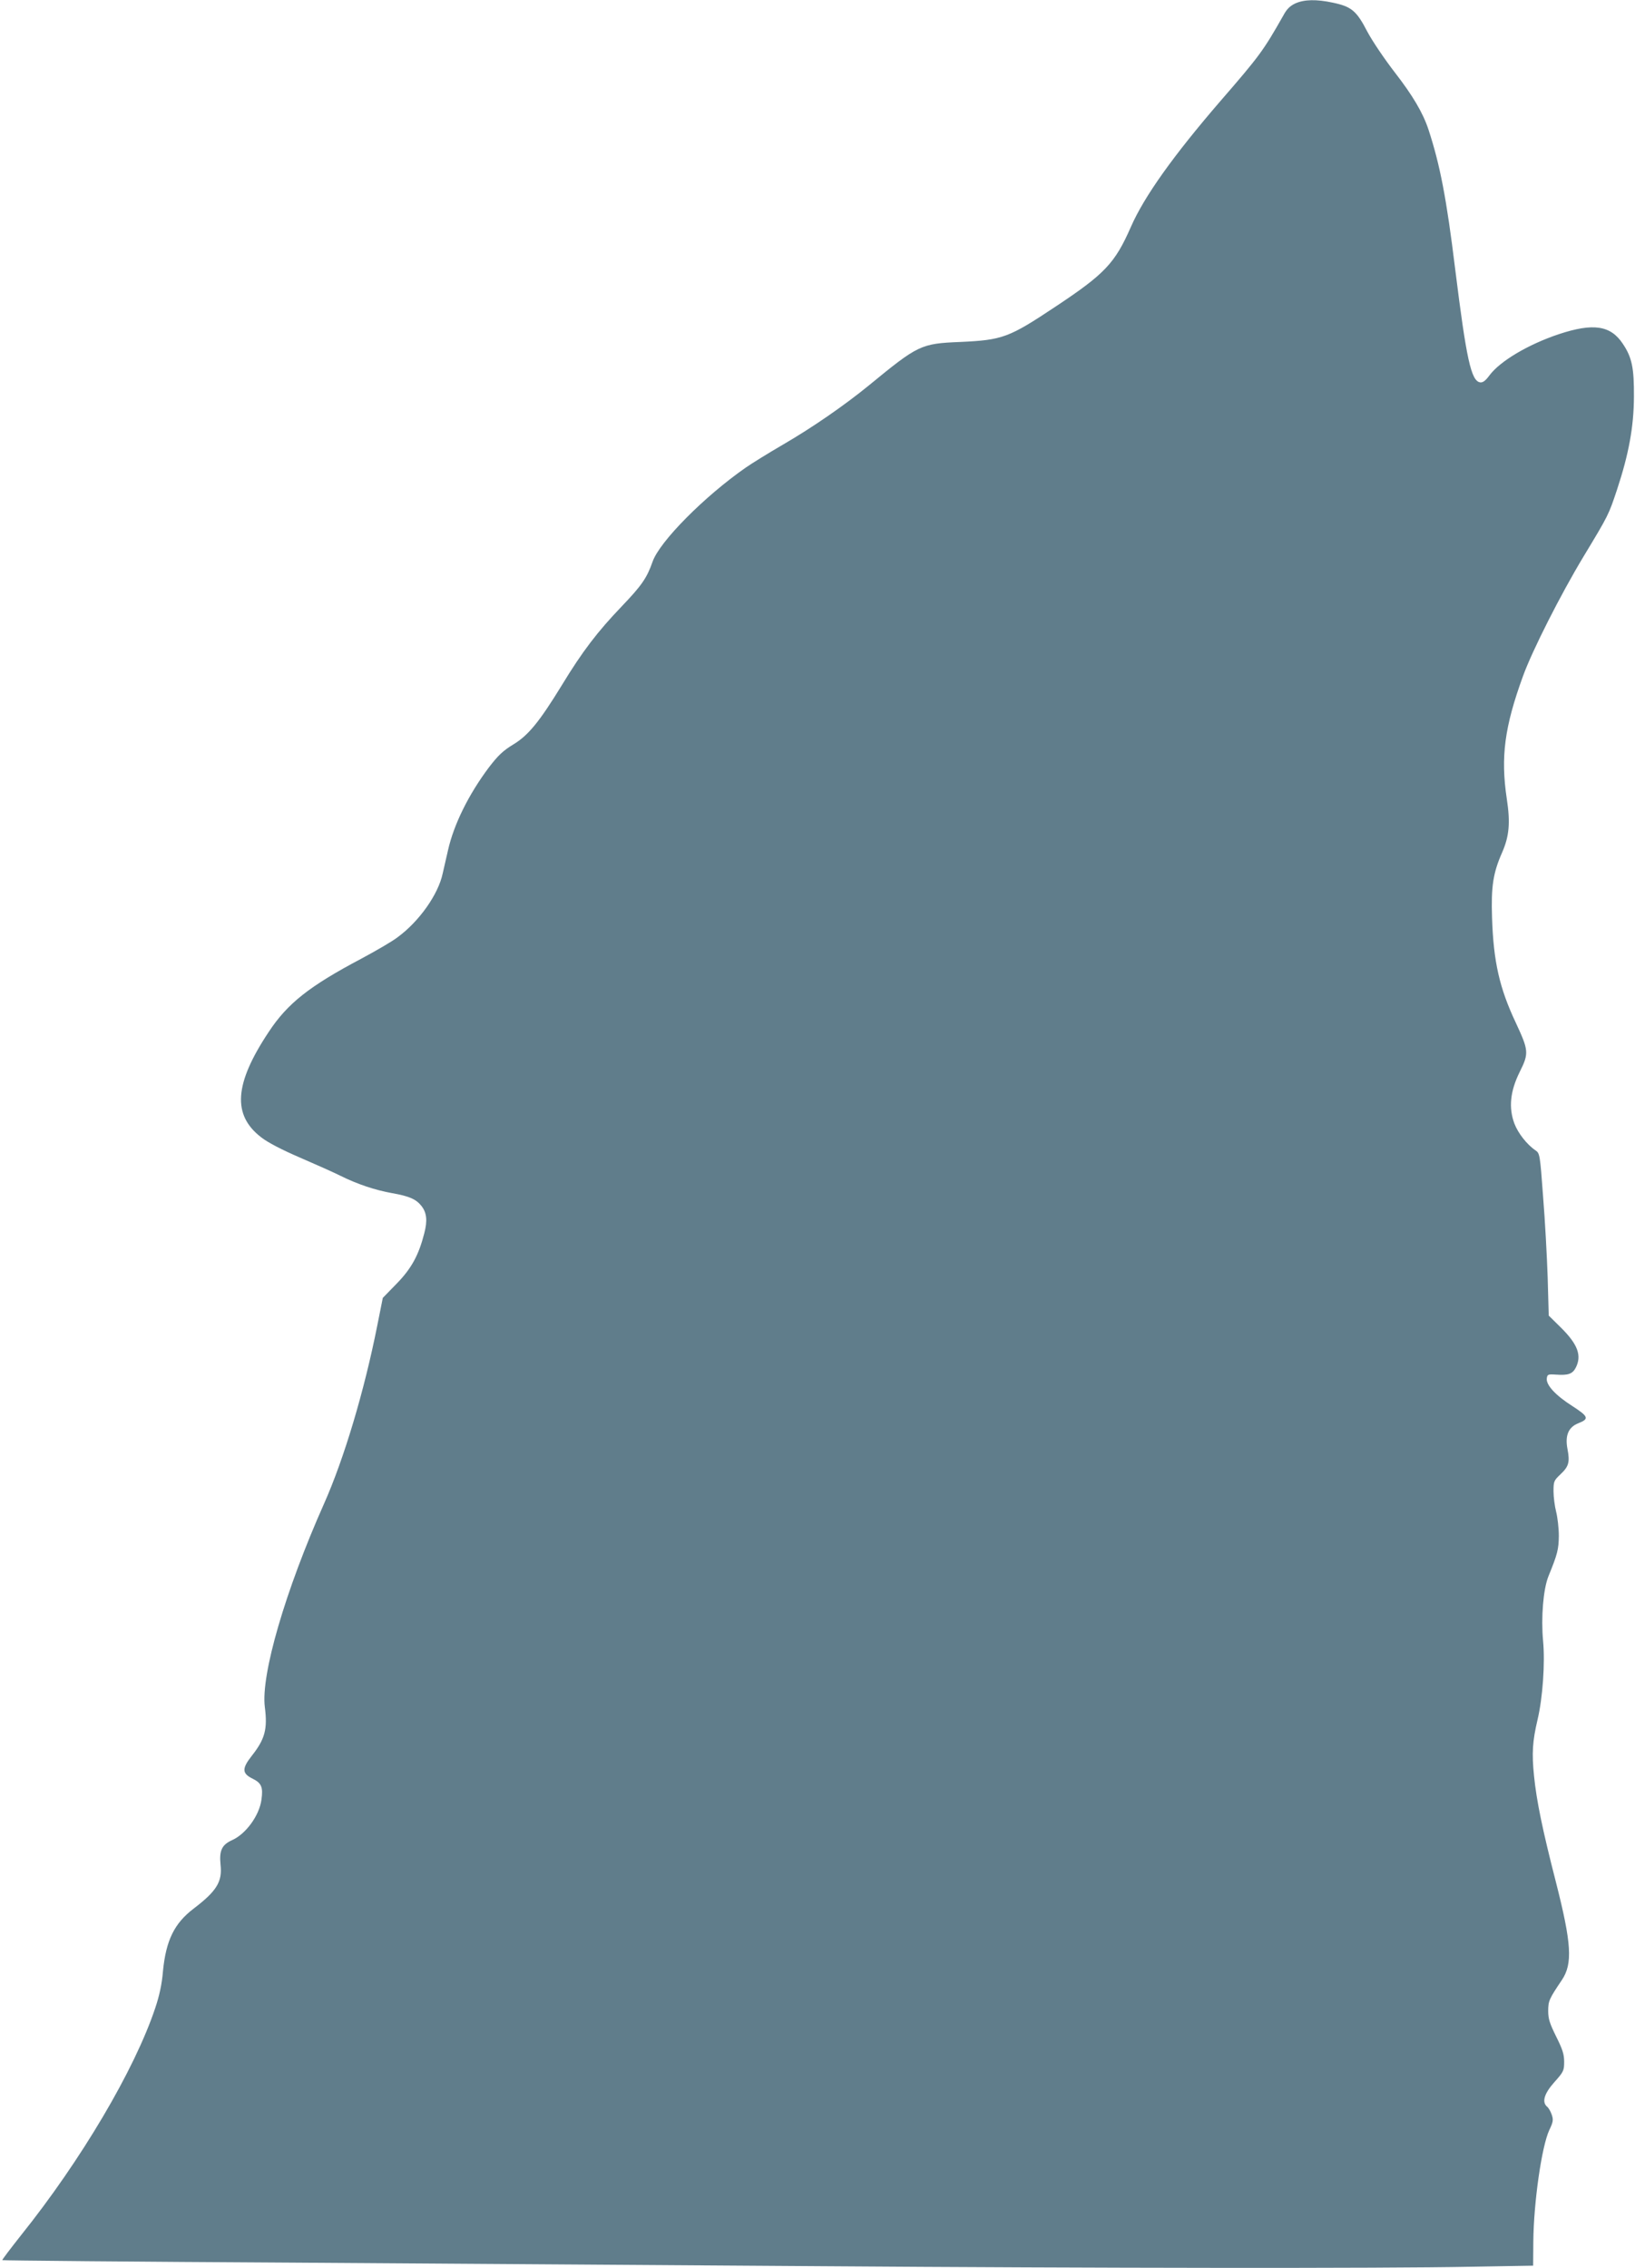 <?xml version="1.0" standalone="no"?>
<!DOCTYPE svg PUBLIC "-//W3C//DTD SVG 20010904//EN"
 "http://www.w3.org/TR/2001/REC-SVG-20010904/DTD/svg10.dtd">
<svg version="1.0" xmlns="http://www.w3.org/2000/svg"
 width="923pt" height="1280pt" viewBox="0 0 923 1280"
 preserveAspectRatio="xMidYMid meet">
<g transform="translate(0,1280) scale(0.1,-0.1)"
fill="#607d8b" stroke="none">
<path d="M7313 12781 c-30 -14 -49 -32 -68 -68 -113 -199 -133 -227 -356 -484
-264 -306 -430 -538 -505 -710 -90 -205 -147 -265 -426 -450 -263 -175 -298
-188 -538 -199 -222 -9 -237 -17 -516 -246 -140 -114 -318 -237 -485 -334 -79
-46 -173 -104 -209 -129 -234 -163 -486 -417 -526 -531 -32 -92 -62 -135 -174
-252 -137 -143 -222 -254 -337 -443 -128 -209 -191 -286 -276 -337 -57 -35
-84 -60 -137 -129 -114 -152 -198 -321 -231 -468 -11 -47 -24 -106 -30 -131
-25 -118 -133 -271 -255 -360 -28 -22 -121 -76 -205 -121 -293 -155 -416 -252
-522 -413 -195 -293 -207 -470 -41 -596 37 -29 119 -71 219 -114 88 -38 189
-83 225 -101 96 -48 198 -82 294 -99 96 -17 135 -34 165 -72 30 -38 35 -83 16
-155 -31 -122 -72 -198 -156 -284 l-78 -80 -31 -155 c-74 -373 -188 -753 -300
-1005 -220 -494 -358 -968 -335 -1149 16 -125 1 -181 -74 -276 -56 -71 -55
-99 4 -128 51 -25 61 -48 51 -119 -12 -90 -89 -195 -167 -229 -57 -26 -72 -59
-64 -138 11 -96 -22 -149 -152 -248 -109 -83 -156 -179 -173 -353 -6 -73 -20
-138 -44 -209 -116 -347 -418 -858 -757 -1281 -60 -76 -108 -139 -106 -141 2
-2 746 -9 1653 -14 907 -6 2245 -15 2974 -20 1538 -11 3164 -13 3665 -3 l350
6 1 136 c2 221 47 536 90 629 22 46 24 58 14 87 -6 18 -18 39 -26 45 -31 26
-17 74 41 139 52 58 55 65 55 115 0 42 -9 70 -45 142 -36 73 -45 99 -45 144 0
57 5 68 77 175 62 92 55 206 -34 555 -75 292 -109 457 -123 597 -13 128 -9
195 20 318 29 122 43 321 31 445 -12 131 1 290 30 363 52 127 58 153 59 229 0
42 -7 103 -15 135 -8 31 -15 84 -15 116 0 56 2 61 39 96 47 44 54 69 40 142
-15 77 5 124 60 146 64 25 59 38 -32 97 -96 61 -149 119 -145 156 3 23 6 25
52 22 69 -5 93 4 111 38 36 69 12 133 -83 227 l-69 68 -6 215 c-4 118 -15 324
-26 458 -17 236 -19 243 -42 259 -49 33 -99 97 -120 152 -33 89 -24 182 30
291 53 106 51 121 -22 278 -92 195 -126 344 -134 592 -6 177 6 254 57 369 40
92 47 167 26 304 -35 235 -13 404 92 692 51 141 211 458 342 675 142 235 141
234 189 378 66 200 94 353 95 522 1 163 -11 223 -63 300 -69 104 -167 118
-361 54 -173 -58 -332 -152 -392 -233 -22 -30 -37 -41 -52 -39 -51 7 -78 131
-141 638 -49 401 -86 591 -151 789 -31 94 -89 192 -189 321 -58 75 -128 178
-157 233 -60 116 -89 140 -194 162 -93 20 -161 18 -211 -4z"/>
</g>
</svg>

